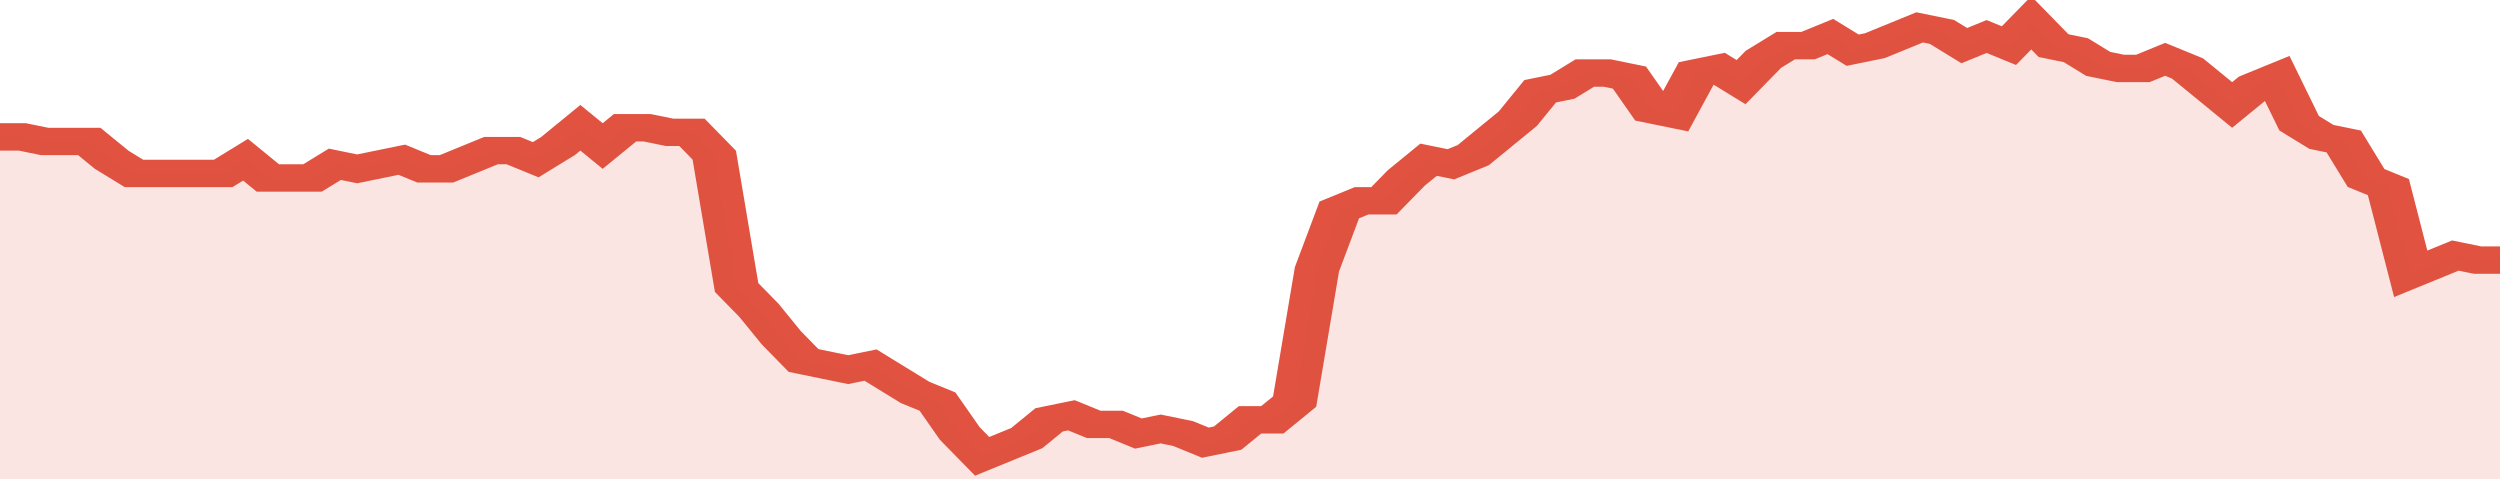 <svg xmlns="http://www.w3.org/2000/svg" viewBox="0 0 336 105" width="120" height="23" preserveAspectRatio="none">
				 <polyline fill="none" stroke="#E15241" stroke-width="6" points="0, 30 3, 30 6, 31 9, 31 12, 31 15, 35 18, 38 21, 38 24, 38 27, 38 30, 38 33, 35 36, 39 39, 39 42, 39 45, 36 48, 37 51, 36 54, 35 57, 37 60, 37 63, 35 66, 33 69, 33 72, 35 75, 32 78, 28 81, 32 84, 28 87, 28 90, 29 93, 29 96, 34 99, 63 102, 68 105, 74 108, 79 111, 80 114, 81 117, 80 120, 83 123, 86 126, 88 129, 95 132, 100 135, 98 138, 96 141, 92 144, 91 147, 93 150, 93 153, 95 156, 94 159, 95 162, 97 165, 96 168, 92 171, 92 174, 88 177, 59 180, 46 183, 44 186, 44 189, 39 192, 35 195, 36 198, 34 201, 30 204, 26 207, 20 210, 19 213, 16 216, 16 219, 17 222, 24 225, 25 228, 16 231, 15 234, 18 237, 13 240, 10 243, 10 246, 8 249, 11 252, 10 255, 8 258, 6 261, 7 264, 10 267, 8 270, 10 273, 5 276, 10 279, 11 282, 14 285, 15 288, 15 291, 13 294, 15 297, 19 300, 23 303, 19 306, 17 309, 27 312, 30 315, 31 318, 39 321, 41 324, 60 327, 58 330, 56 333, 57 336, 57 336, 57 "> </polyline>
				 <polygon fill="#E15241" opacity="0.15" points="0, 105 0, 30 3, 30 6, 31 9, 31 12, 31 15, 35 18, 38 21, 38 24, 38 27, 38 30, 38 33, 35 36, 39 39, 39 42, 39 45, 36 48, 37 51, 36 54, 35 57, 37 60, 37 63, 35 66, 33 69, 33 72, 35 75, 32 78, 28 81, 32 84, 28 87, 28 90, 29 93, 29 96, 34 99, 63 102, 68 105, 74 108, 79 111, 80 114, 81 117, 80 120, 83 123, 86 126, 88 129, 95 132, 100 135, 98 138, 96 141, 92 144, 91 147, 93 150, 93 153, 95 156, 94 159, 95 162, 97 165, 96 168, 92 171, 92 174, 88 177, 59 180, 46 183, 44 186, 44 189, 39 192, 35 195, 36 198, 34 201, 30 204, 26 207, 20 210, 19 213, 16 216, 16 219, 17 222, 24 225, 25 228, 16 231, 15 234, 18 237, 13 240, 10 243, 10 246, 8 249, 11 252, 10 255, 8 258, 6 261, 7 264, 10 267, 8 270, 10 273, 5 276, 10 279, 11 282, 14 285, 15 288, 15 291, 13 294, 15 297, 19 300, 23 303, 19 306, 17 309, 27 312, 30 315, 31 318, 39 321, 41 324, 60 327, 58 330, 56 333, 57 336, 57 336, 105 "></polygon>
			</svg>